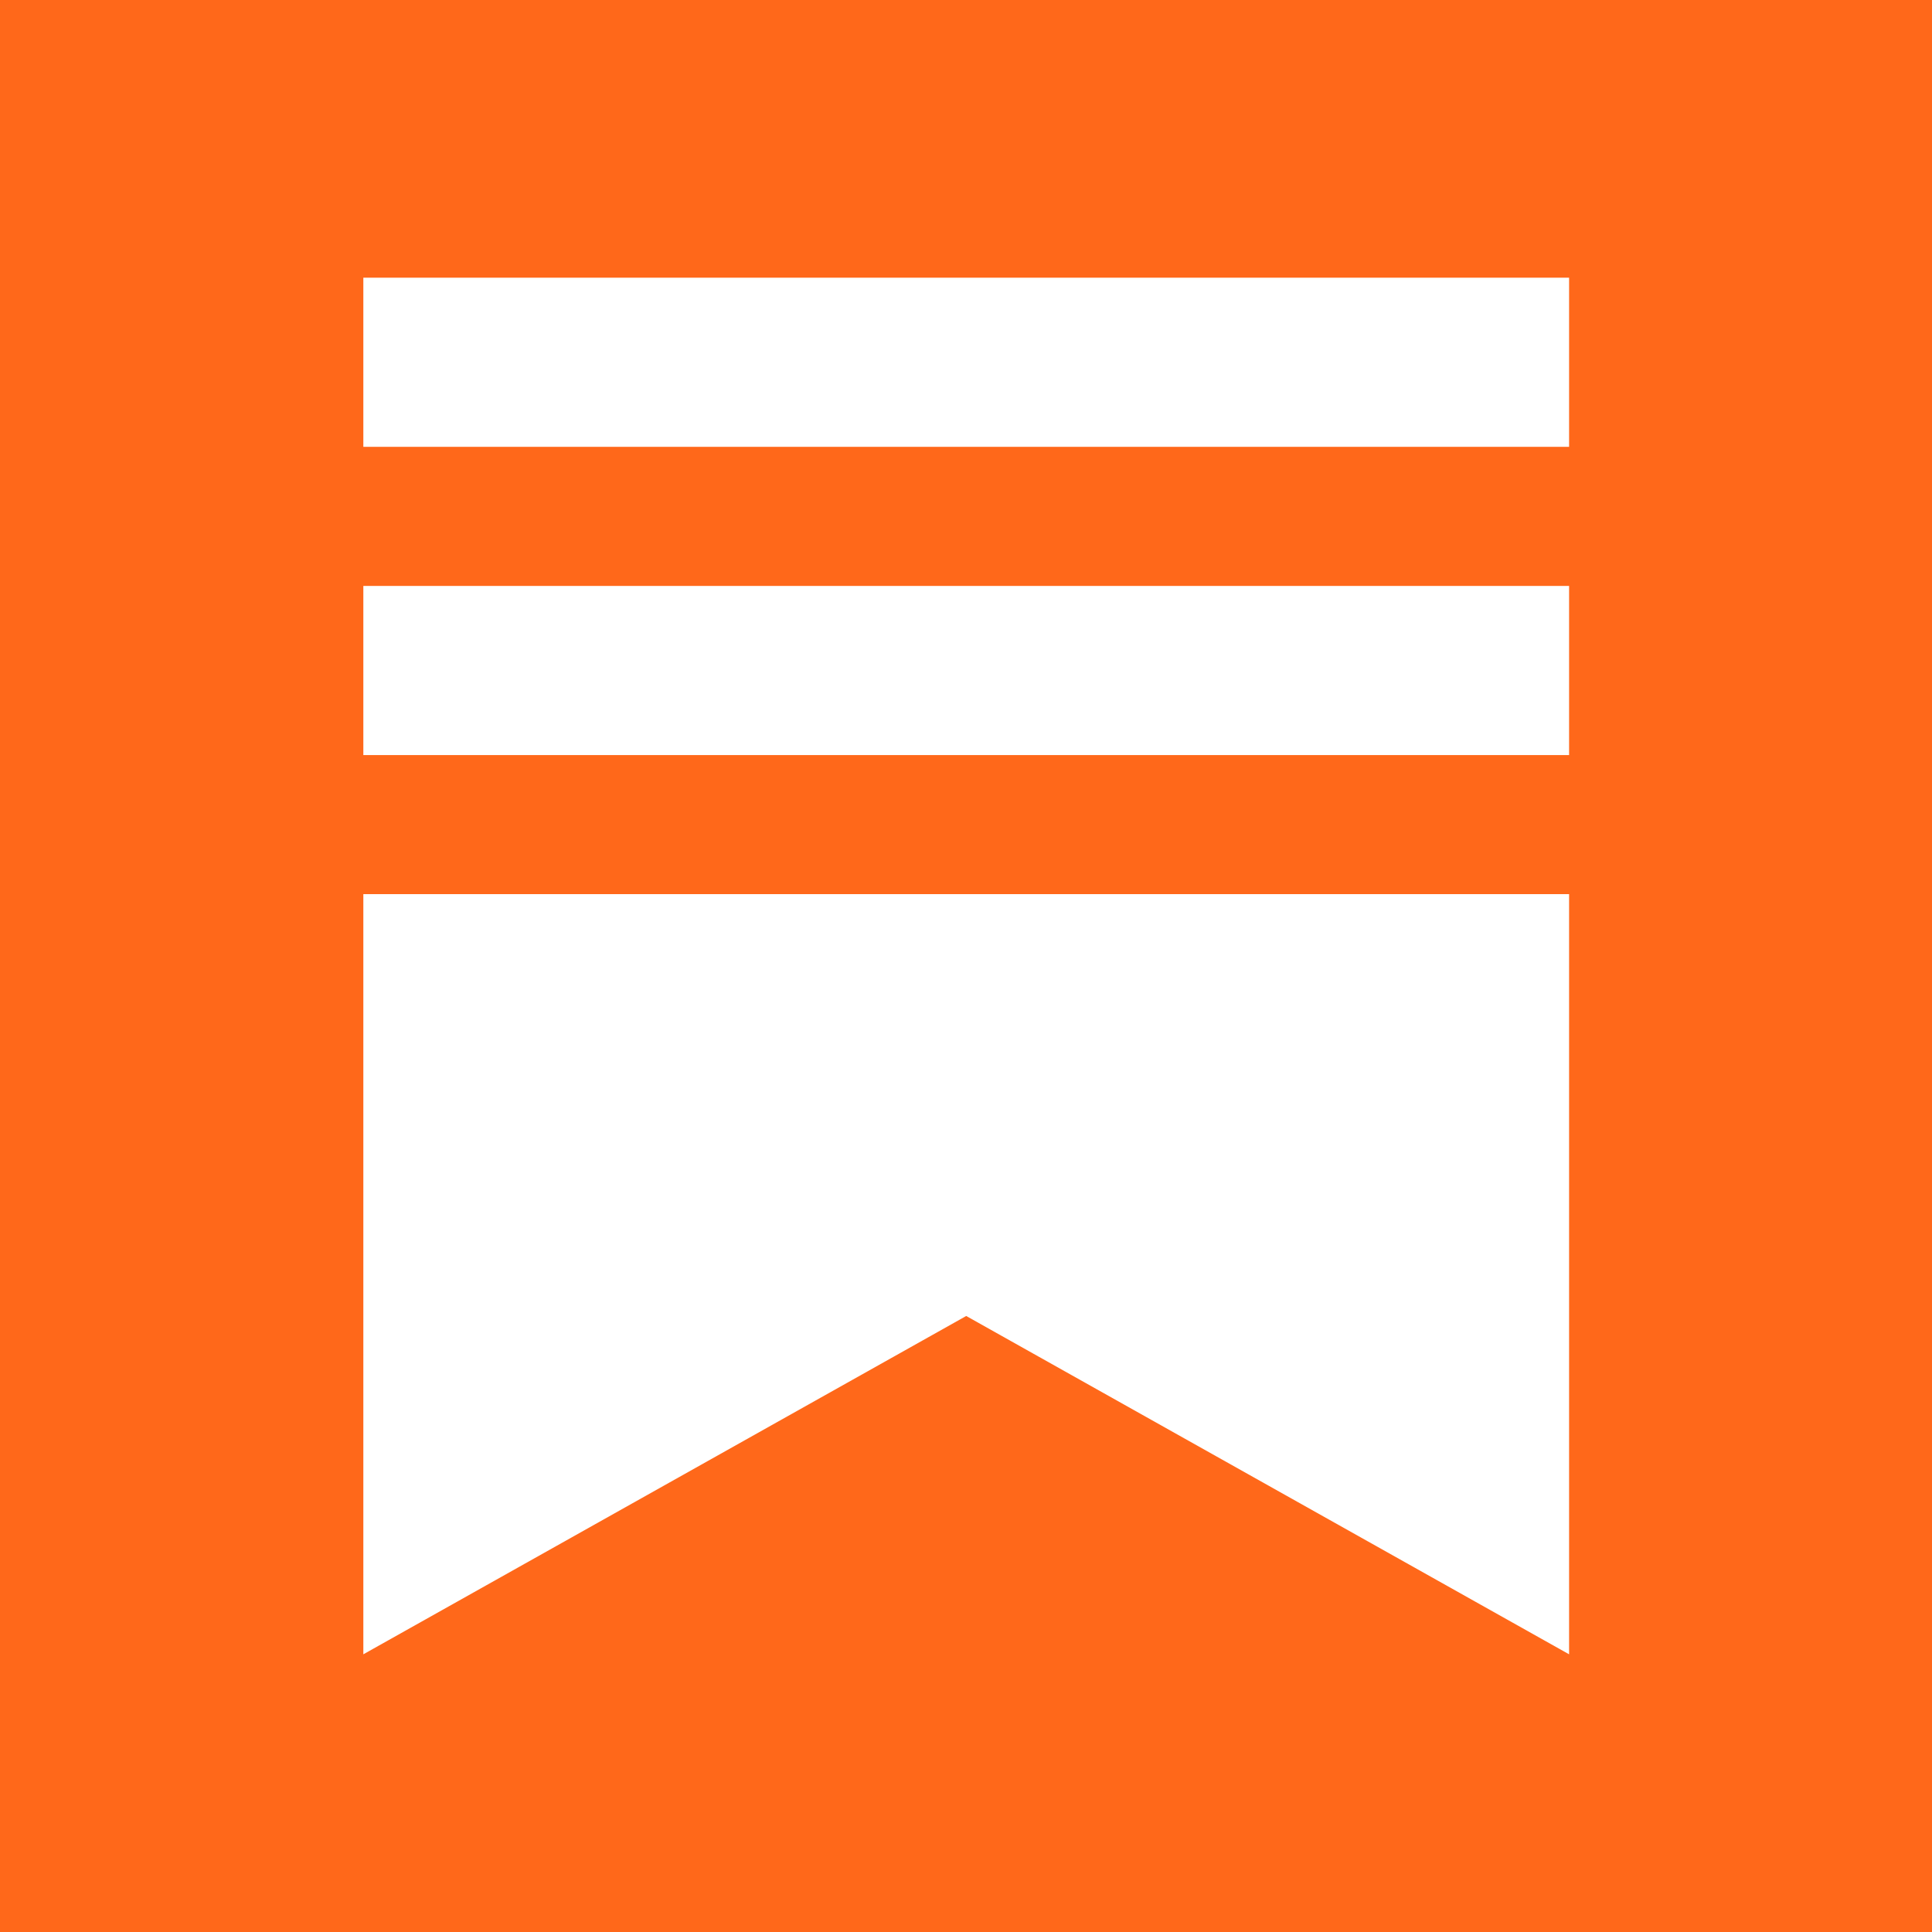 <?xml version="1.0" encoding="UTF-8"?>
<svg xmlns="http://www.w3.org/2000/svg" version="1.1" viewBox="0 0 455.7 455.7">
  <defs>
    <style>
      .cls-1 {
        fill: #fff;
        fill-rule: evenodd;
      }

      .cls-2 {
        fill: #ff681a;
      }
    </style>
  </defs>
  <!-- Generator: Adobe Illustrator 28.6.0, SVG Export Plug-In . SVG Version: 1.2.0 Build 709)  -->
  <g>
    <g id="Capa_1">
      <rect class="cls-2" x="-.1" y="-.1" width="456" height="456"/>
      <path class="cls-1" d="M85.7,65.5h284.4v39.9H85.7v-39.9ZM85.7,210.9h284.4v179.3l-142.2-79.8-142.2,79.8v-179.3ZM85.7,138.2h284.4v39.9H85.7v-39.9Z"/>
    </g>
  </g>
</svg>